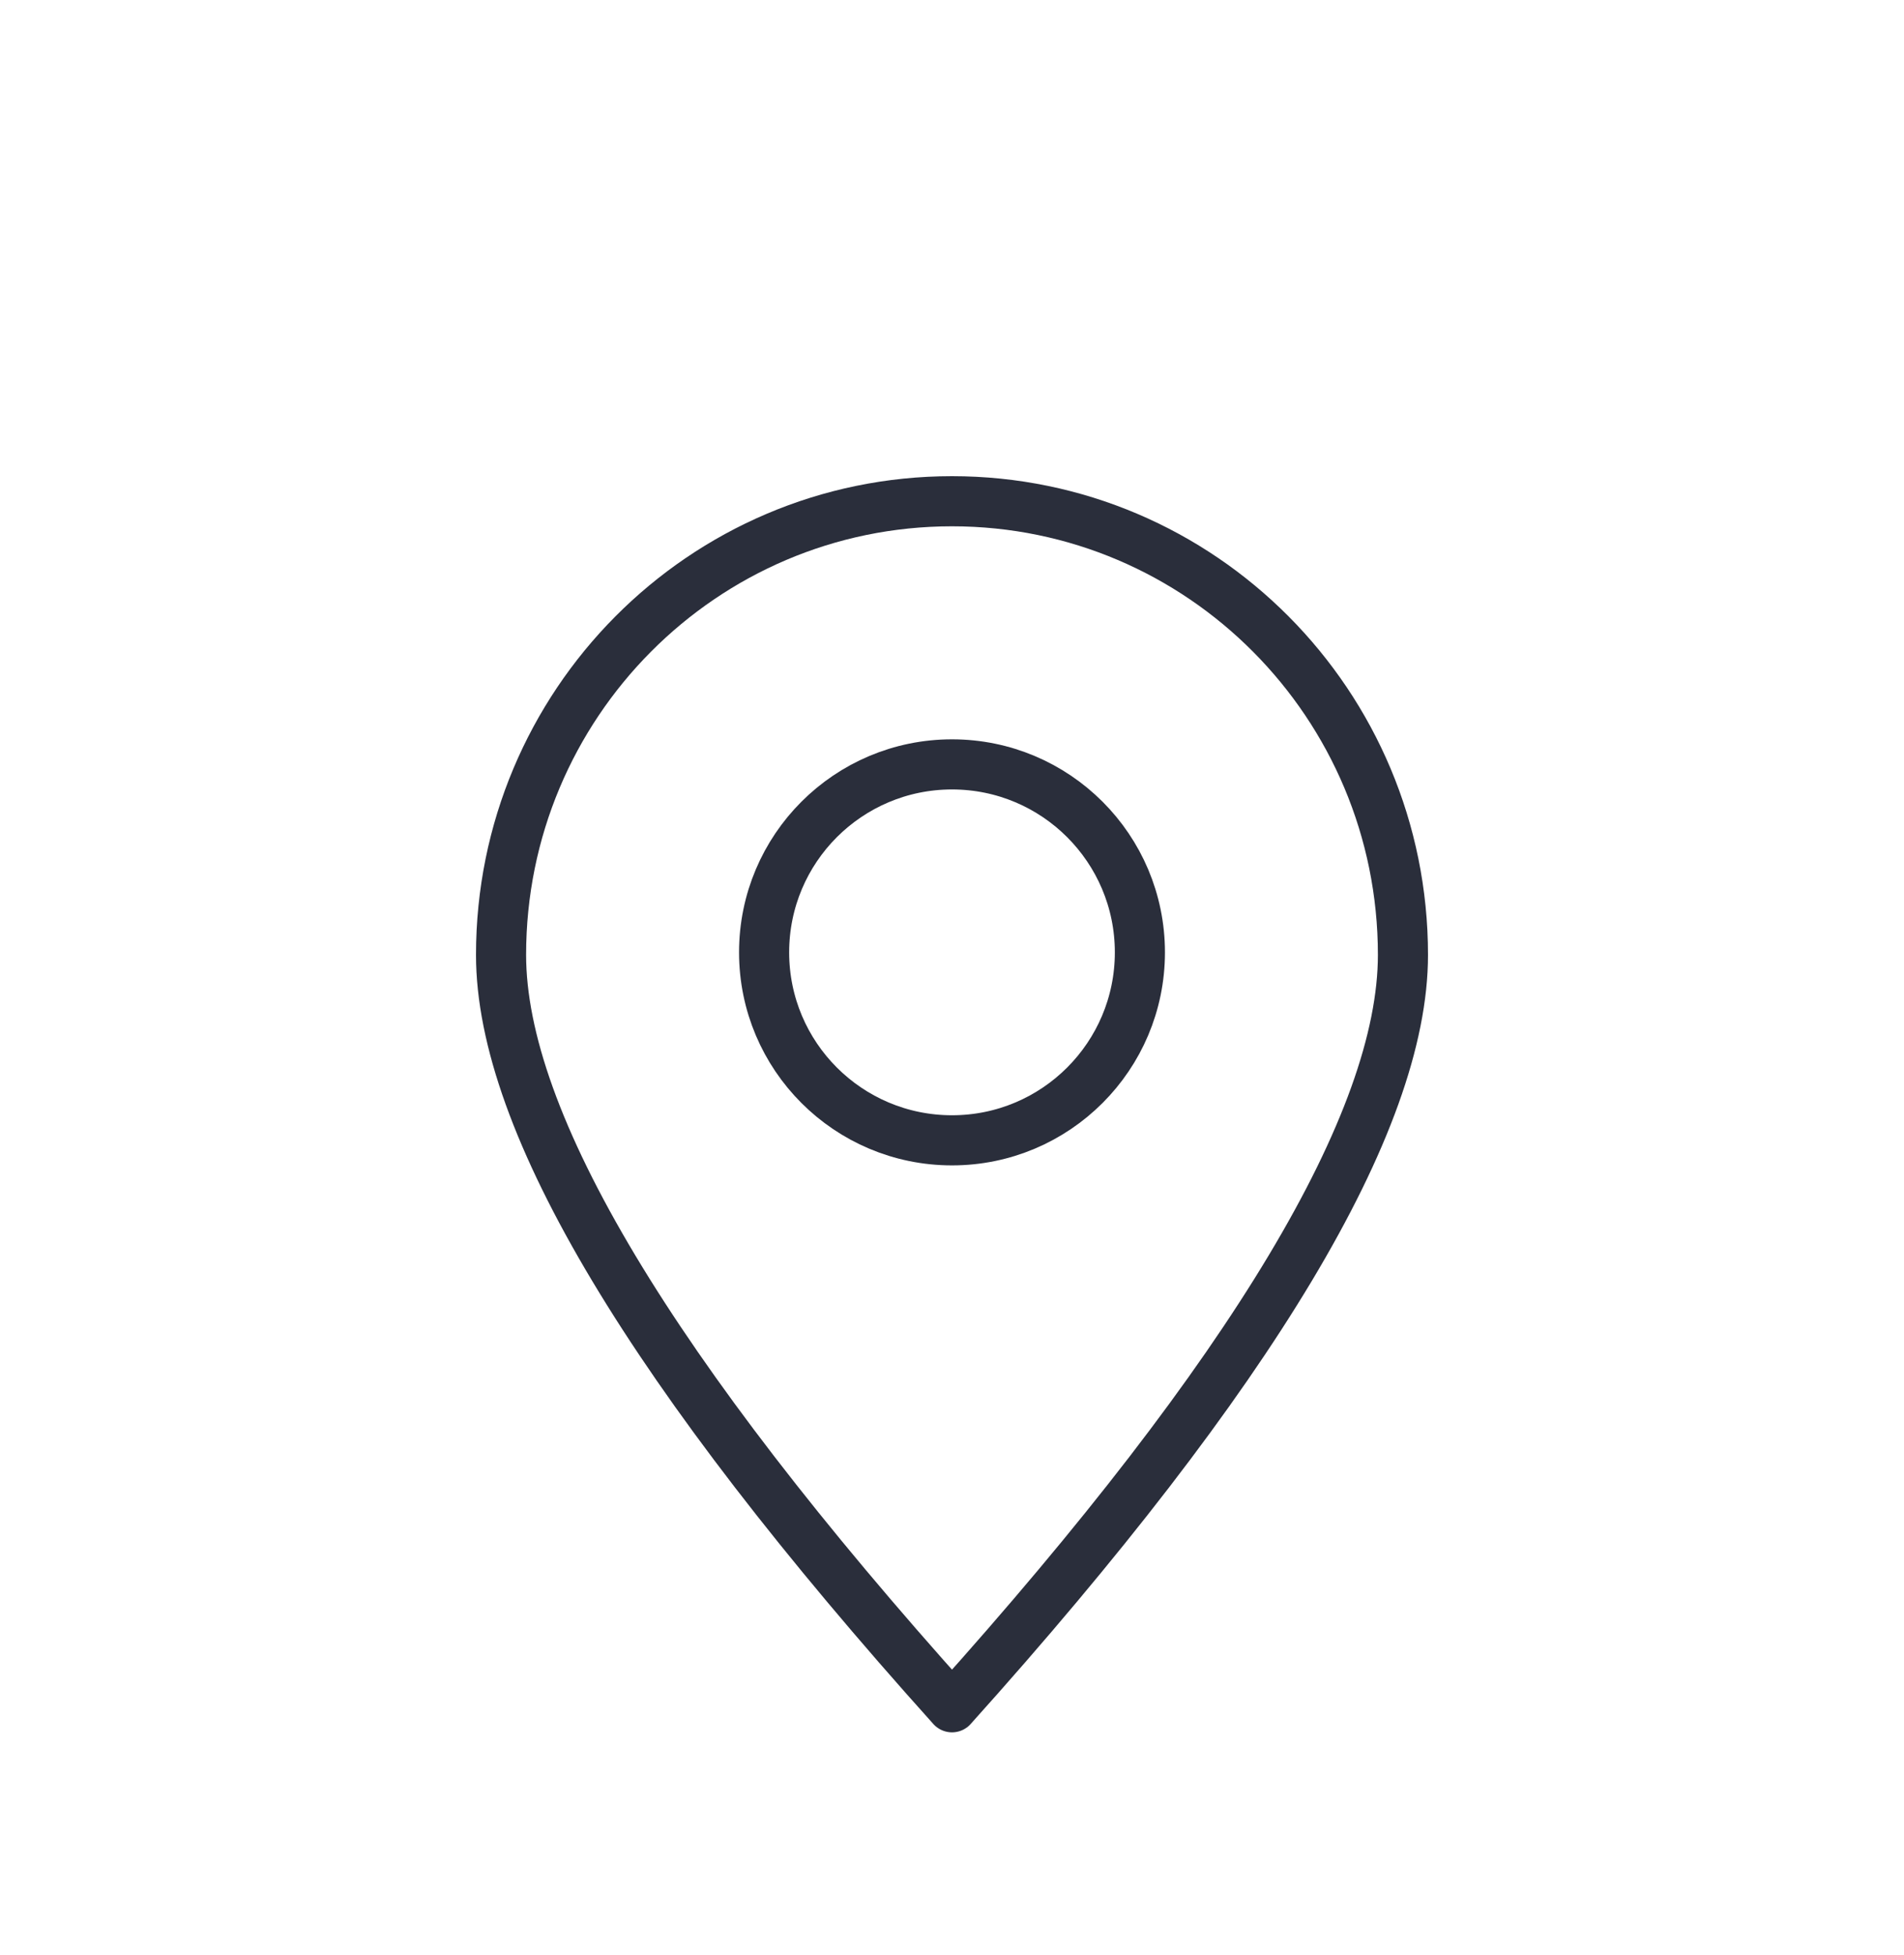 <svg width="38" height="39" viewBox="0 0 38 39" fill="none" xmlns="http://www.w3.org/2000/svg">
<g clip-path="url(#clip0_1130_14457)">
<path fill-rule="evenodd" clip-rule="evenodd" d="M19 34.061C25 27.386 28 22.382 28 19.05C28 14.052 23.971 10 19 10C14.029 10 10 14.052 10 19.05C10 22.382 13 27.386 19 34.061Z" stroke="#2A2E3B" stroke-linecap="round" stroke-linejoin="round"/>
<path d="M19 22.75C21.071 22.75 22.75 21.071 22.75 19C22.75 16.929 21.071 15.25 19 15.25C16.929 15.25 15.25 16.929 15.25 19C15.25 21.071 16.929 22.75 19 22.75Z" stroke="#2A2E3B" stroke-linecap="round" stroke-linejoin="round"/>
</g>
<defs>
<clipPath id="clip0_1130_14457">
<rect width="38" height="39" fill="white"/>
</clipPath>
</defs>
</svg>
